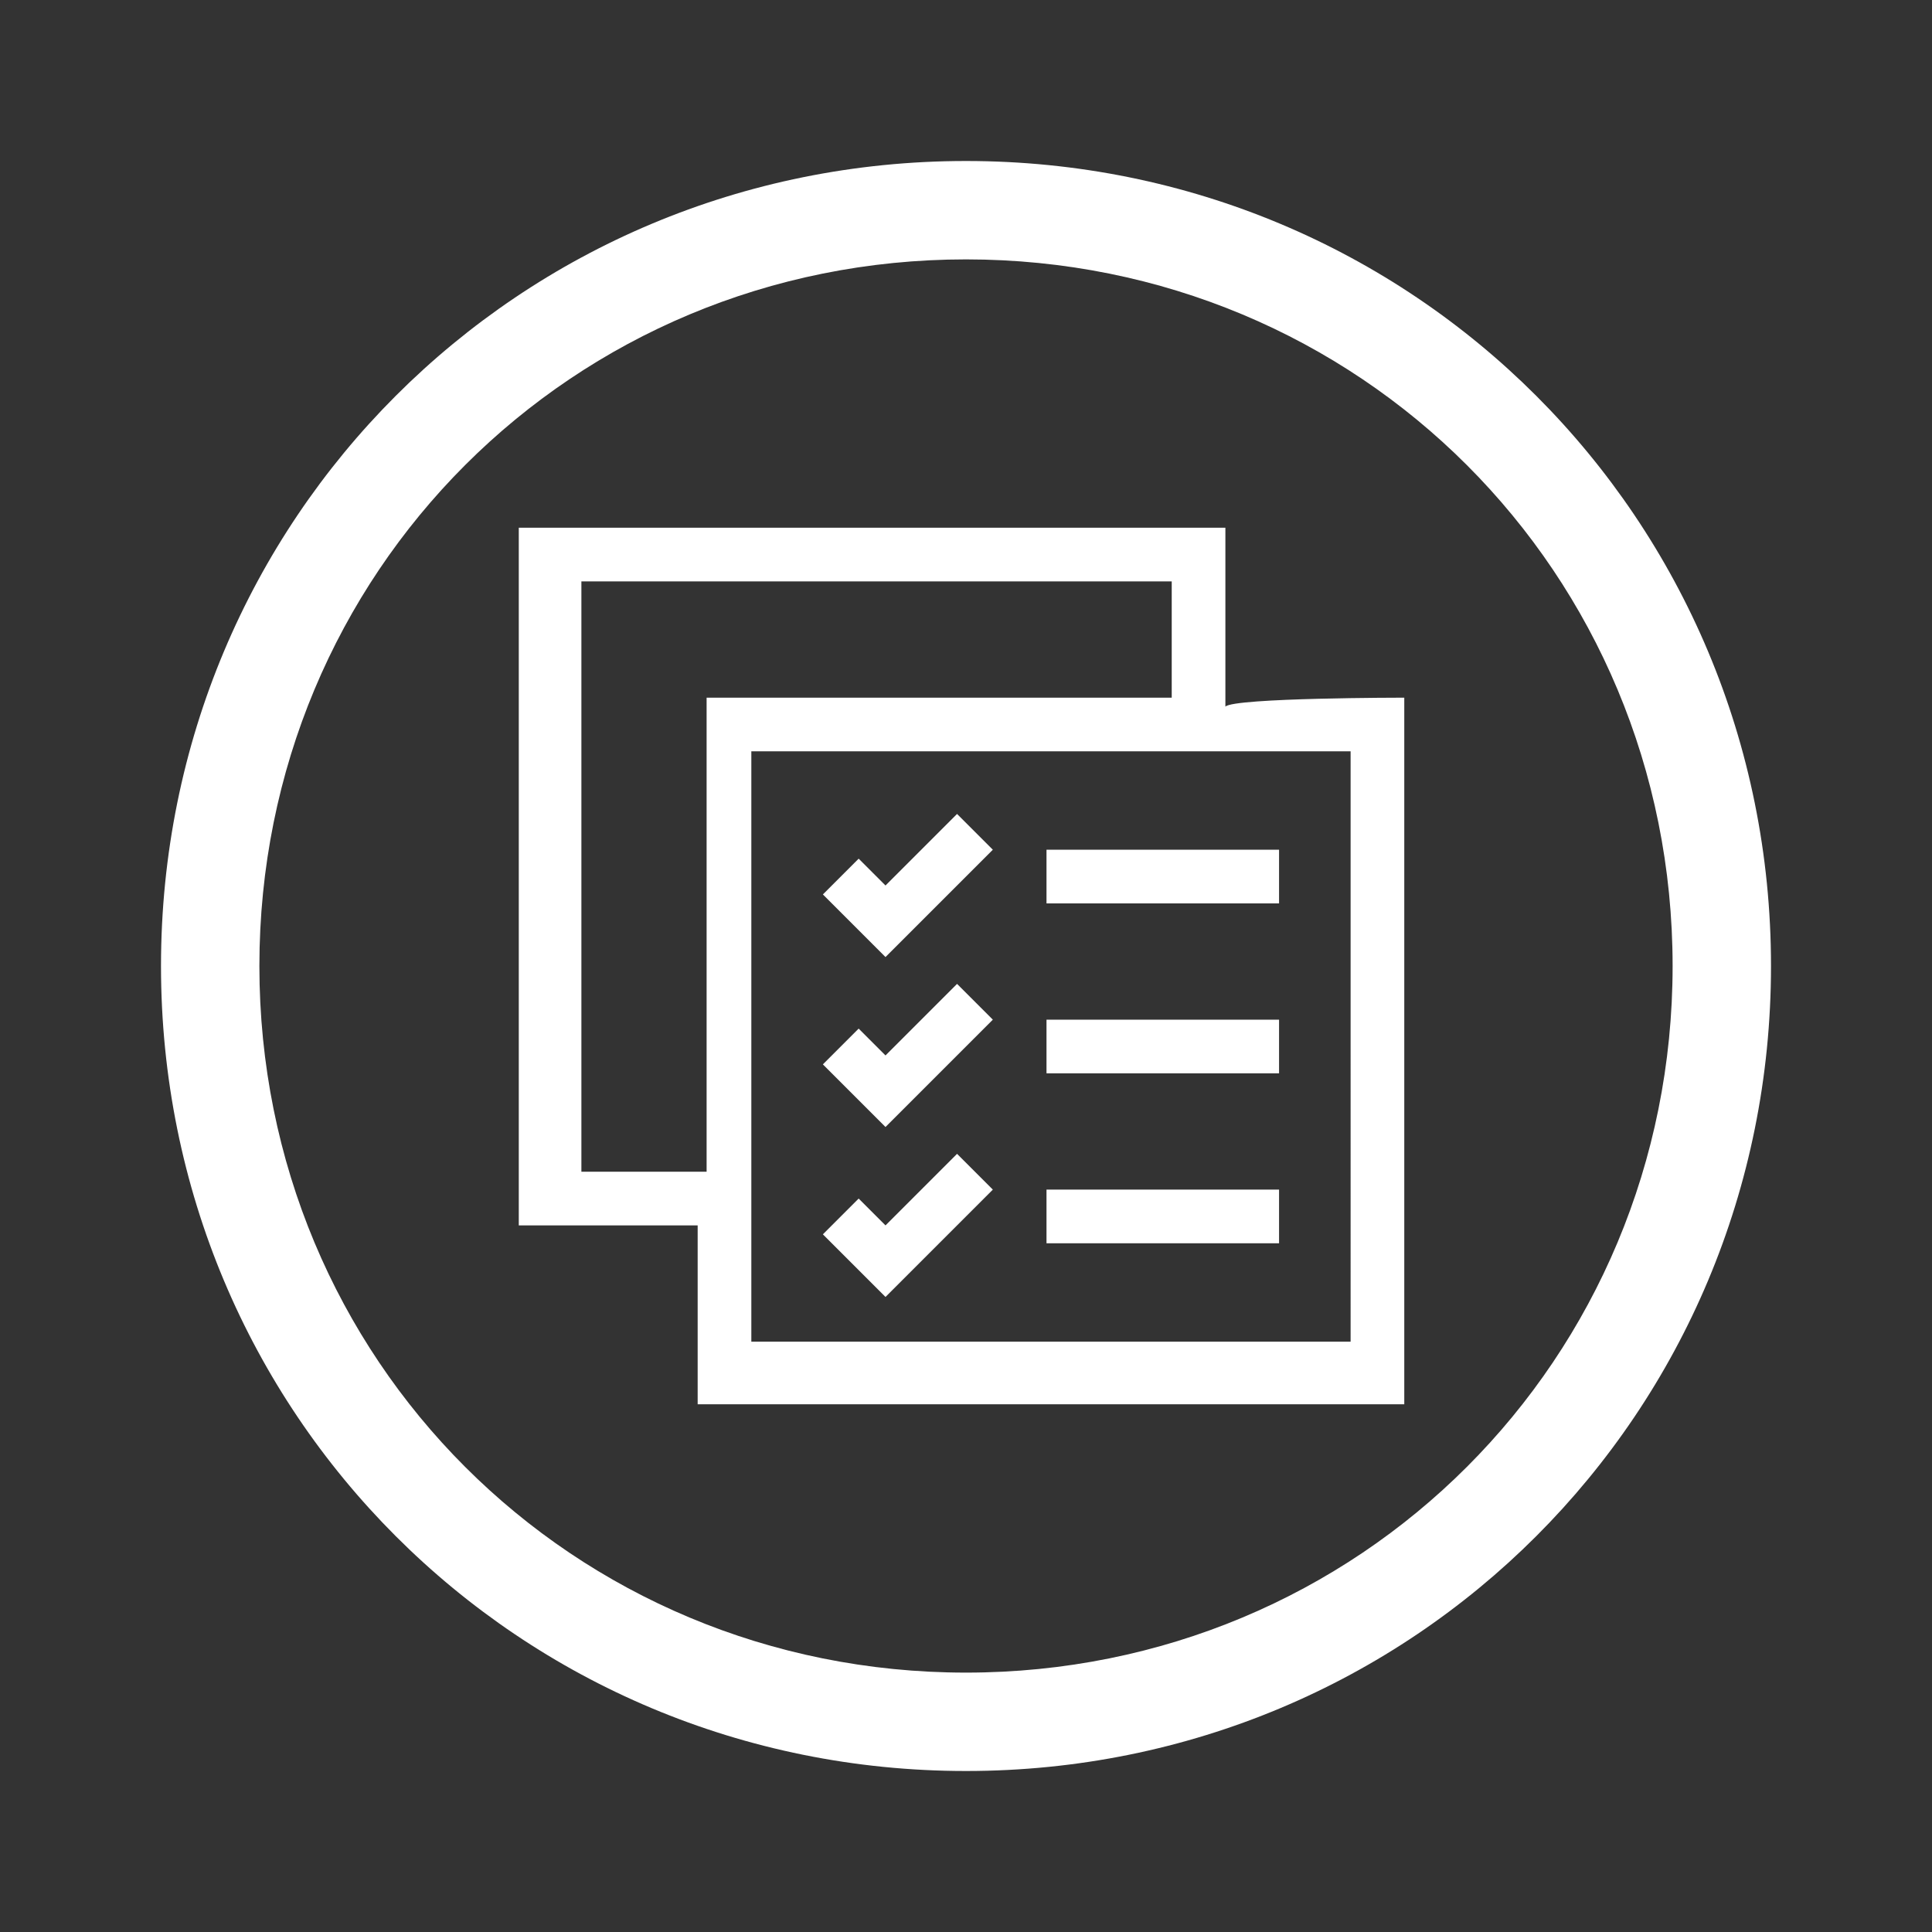 <?xml version="1.0" encoding="utf-8"?>
<!-- Generator: Adobe Illustrator 27.8.0, SVG Export Plug-In . SVG Version: 6.00 Build 0)  -->
<svg version="1.1" id="bdc9bb98-e0f0-4a84-b5e6-fc349207fd4b"
	 xmlns="http://www.w3.org/2000/svg" xmlns:xlink="http://www.w3.org/1999/xlink" x="0px" y="0px" viewBox="0 0 21.6 21.6"
	 style="enable-background:new 0 0 21.6 21.6;" xml:space="preserve">
<rect x="0" y="0" width="21.6" height="21.6" fill="#333333" stroke="none"/>
<style type="text/css">
	.st0{fill:#FFFFFF;}
</style>
<path class="st0" d="M10.8,1.8L10.8,1.8c-5,0-9,4-9,9s4,9,9,9s9-4,9-9l0,0C19.8,5.8,15.8,1.8,10.8,1.8z M10.8,18.7
	c-4.4,0-7.9-3.5-7.9-7.9s3.5-7.9,7.9-7.9s7.9,3.5,7.9,7.9l0,0C18.7,15.2,15.2,18.7,10.8,18.7L10.8,18.7z M9.9,10.7L9.2,10l0.4-0.4
	l0.3,0.3l0.8-0.8l0.4,0.4L9.9,10.7z M14.3,9.5h-2.6v0.6h2.6V9.5z M11.1,11.4L10.7,11l-0.8,0.8l-0.3-0.3l-0.4,0.4l0.7,0.7L11.1,11.4z
	 M14.3,11.4h-2.6V12h2.6V11.4z M11.1,13.3l-0.4-0.4l-0.8,0.8l-0.3-0.3l-0.4,0.4l0.7,0.7L11.1,13.3z M14.3,13.3h-2.6v0.6h2.6V13.3z
	 M15.7,7.8v7.9H7.8v-2h-2V5.9h7.9v2C13.8,7.8,15.7,7.8,15.7,7.8z M7.8,7.8h5.3V6.5H6.5v6.6h1.4V7.8z M15.1,8.4H8.4v6.6h6.7V8.4z"/>
</svg>
